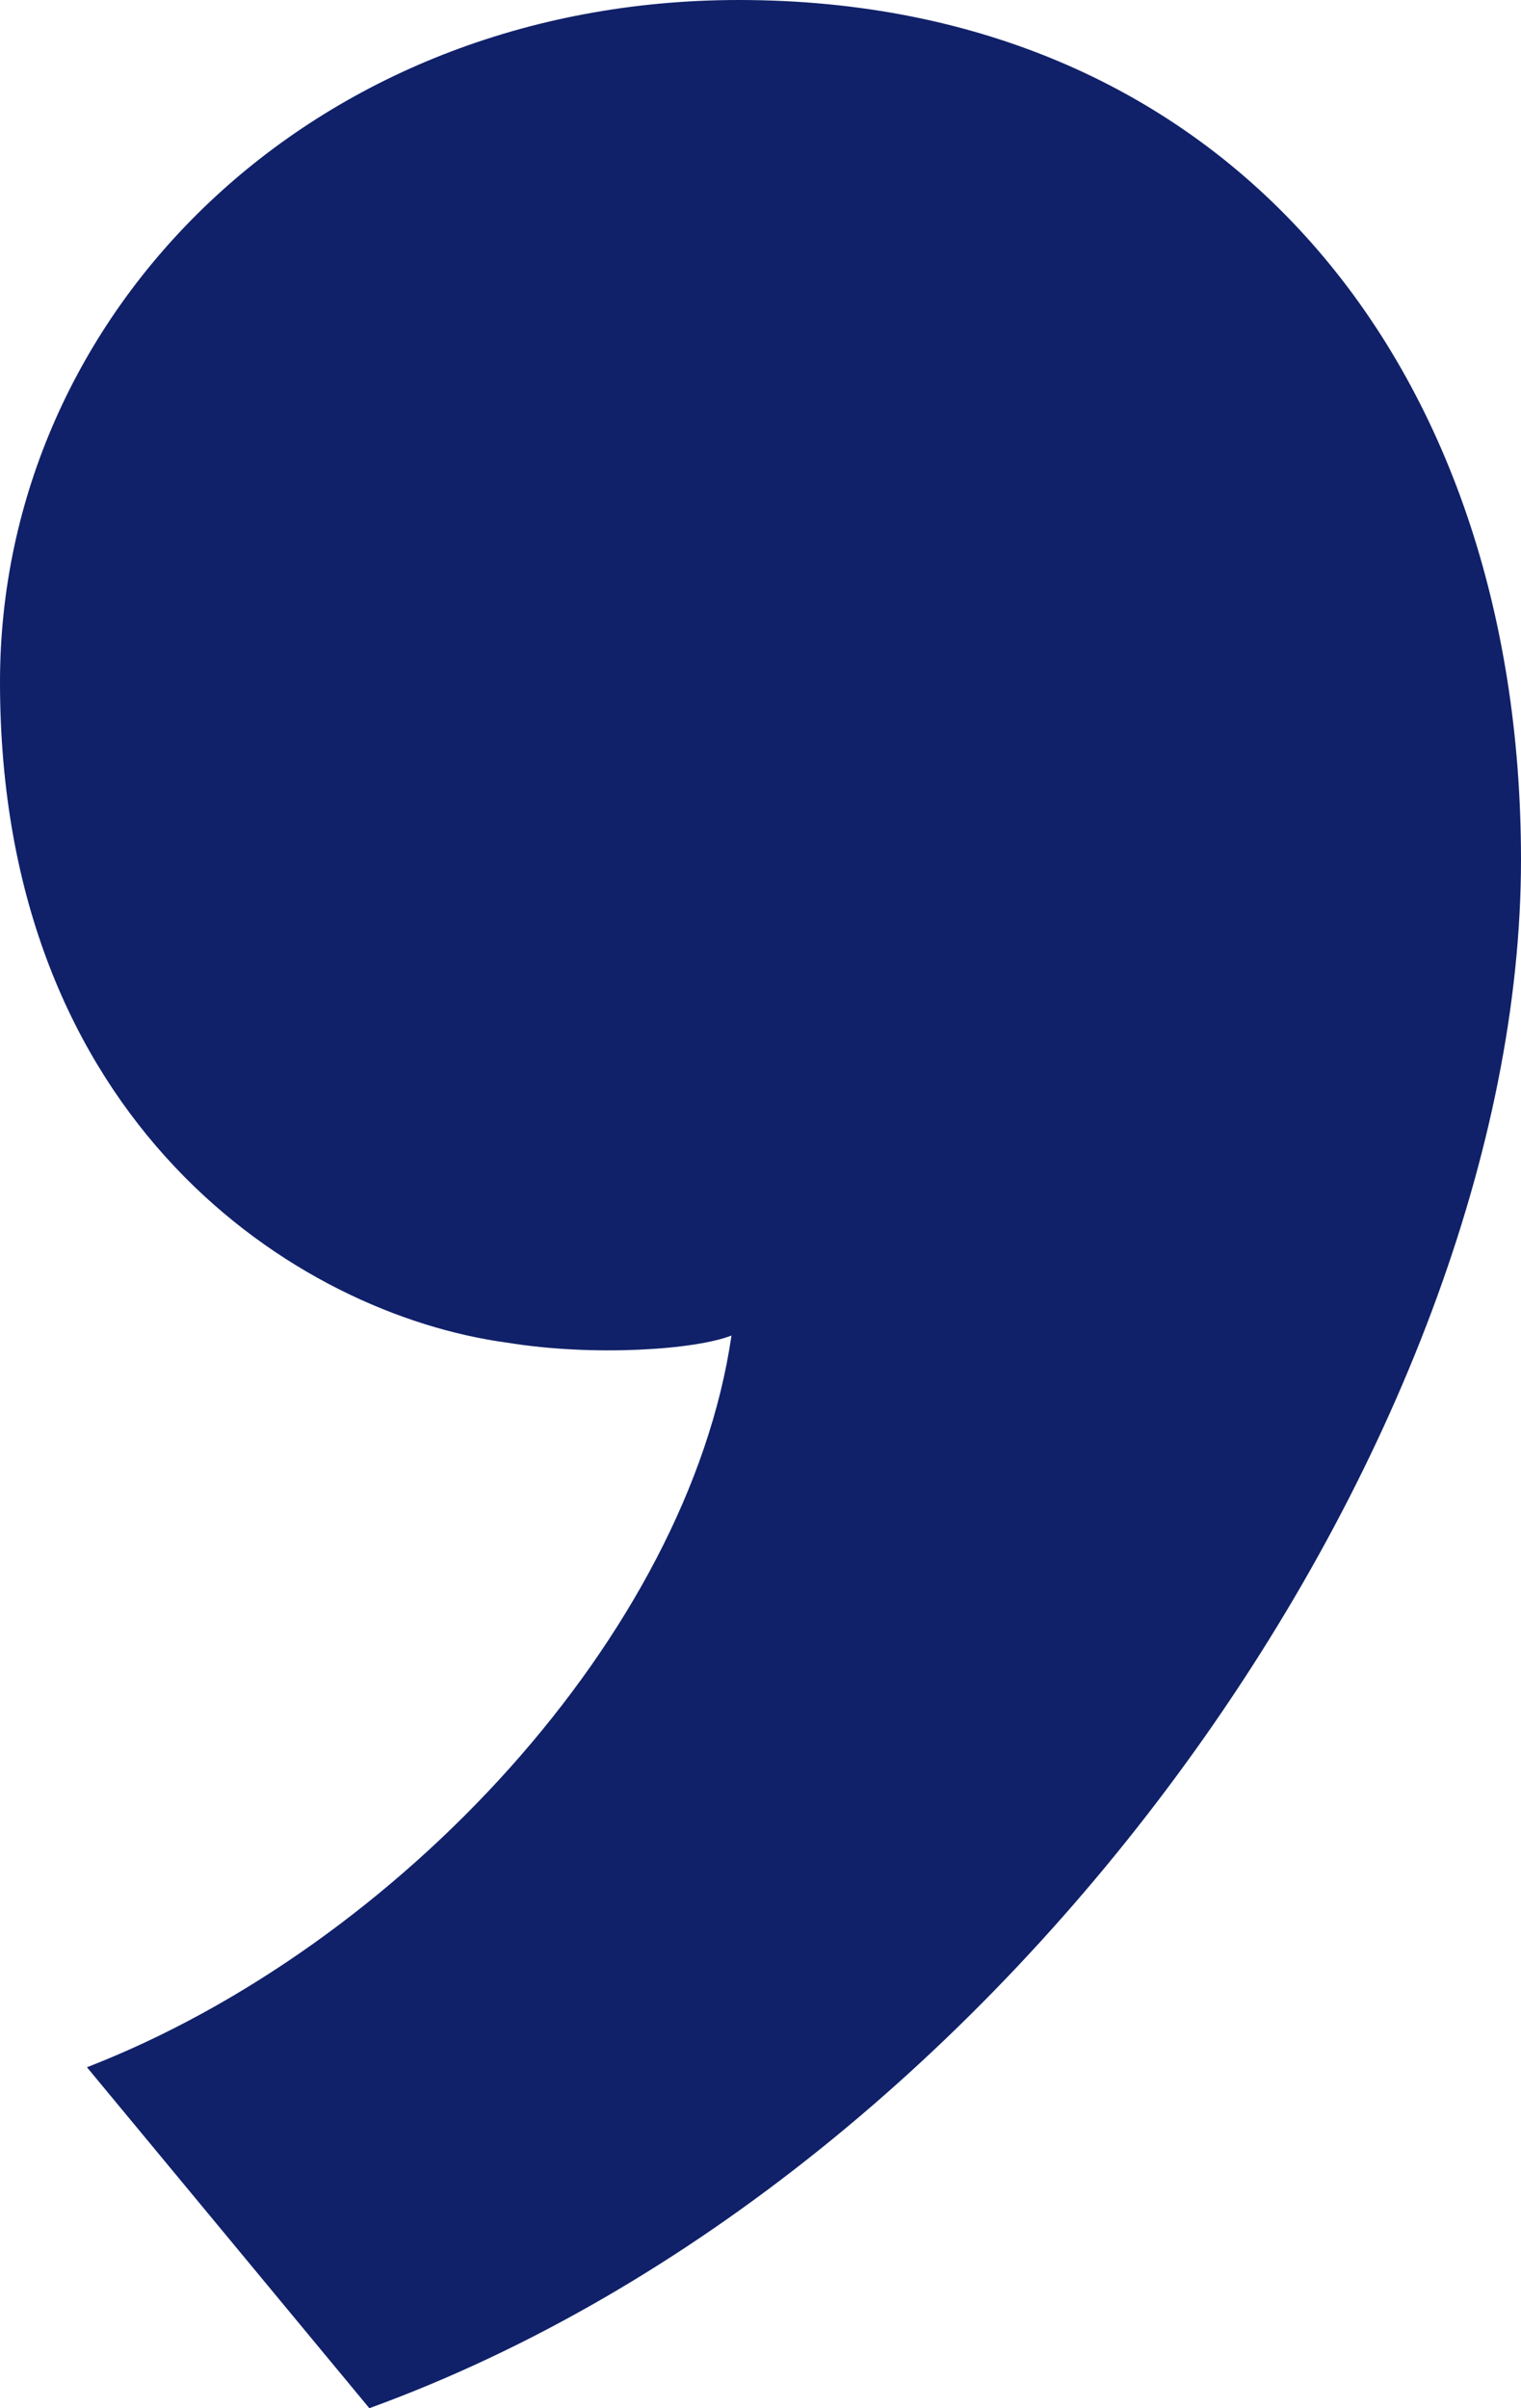 <svg width="12" height="19" viewBox="0 0 12 19" fill="none" xmlns="http://www.w3.org/2000/svg">
<path d="M12 6.782C12 11.322 8 17.15 2.914 19L0.686 16.31C3.143 15.357 5.429 12.891 5.771 10.537C5.486 10.649 4.686 10.705 4 10.593C2.343 10.369 0 8.855 0 5.381C0 2.466 2.457 0 5.829 0C9.657 0 12 2.858 12 6.782Z" fill="#102169"/>
</svg>
